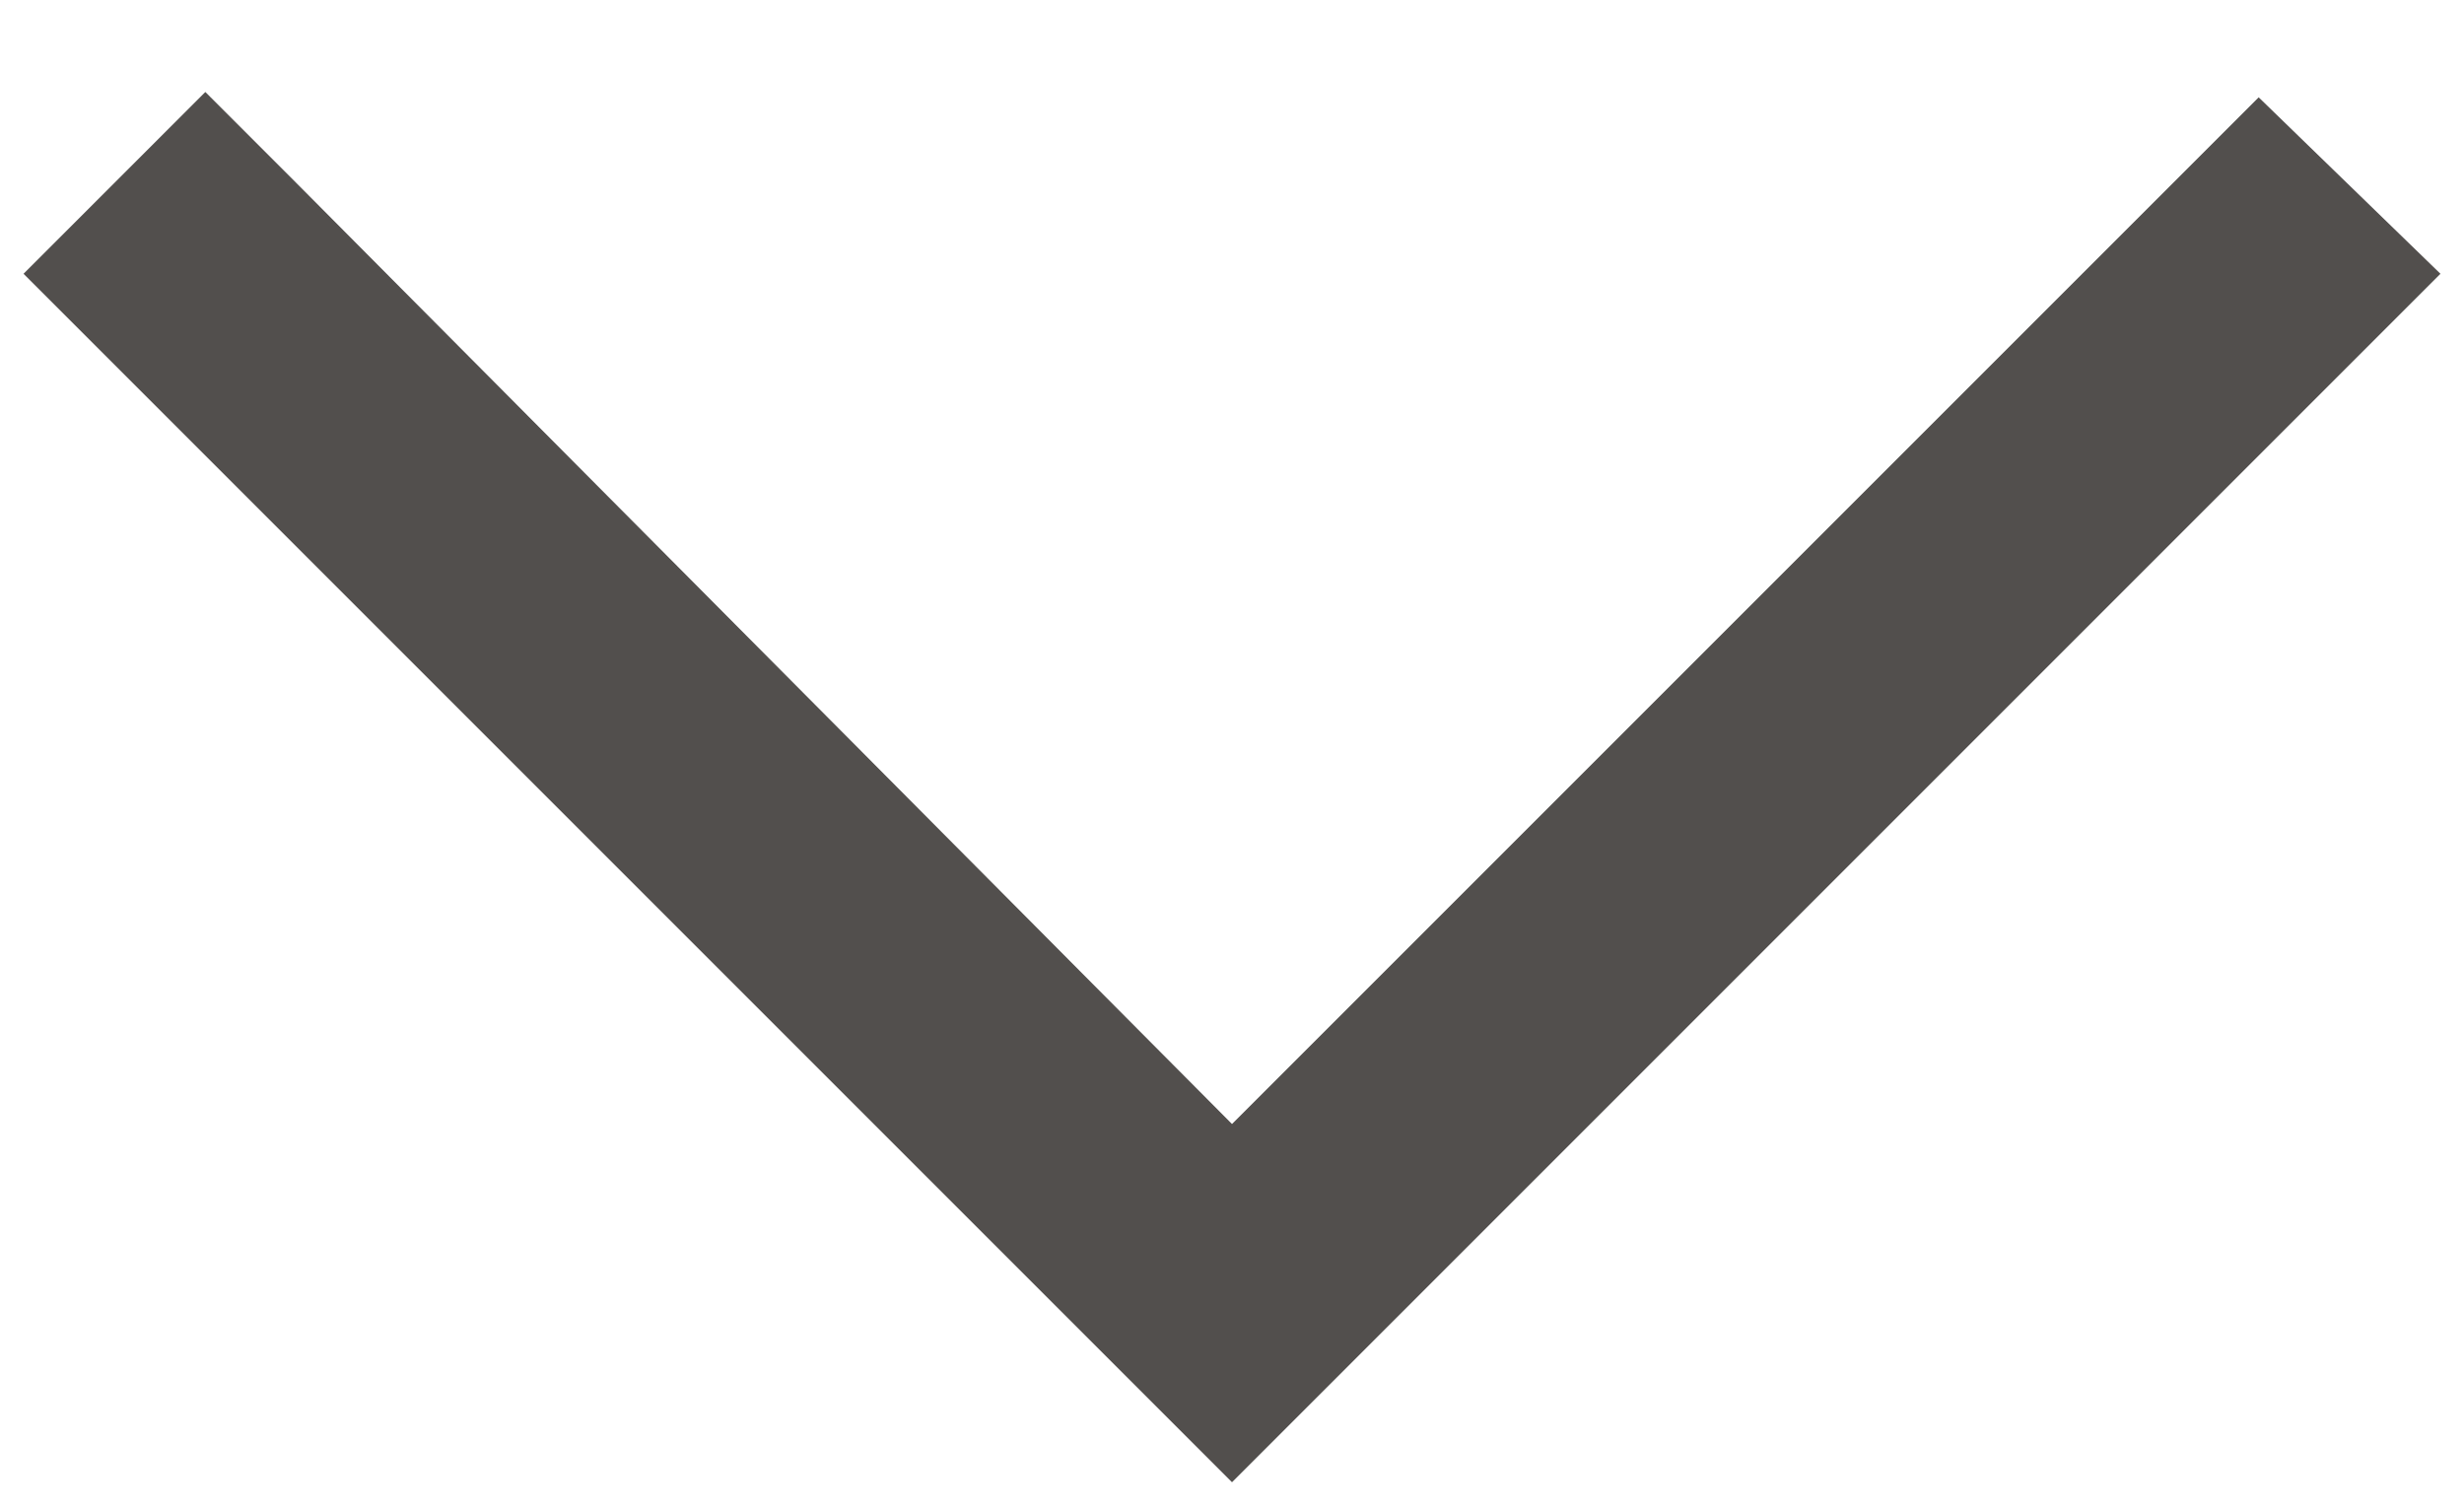 <svg width="18" height="11" viewBox="0 0 18 11" fill="none" xmlns="http://www.w3.org/2000/svg">
<path d="M9 10.828L8.336 10.164L0.836 2.664L0.172 2L1.5 0.672L2.164 1.336L9 8.211L15.836 1.375L16.5 0.711L17.828 2L17.164 2.664L9.664 10.164L9 10.828Z" fill="#524F4D"/>
</svg>
